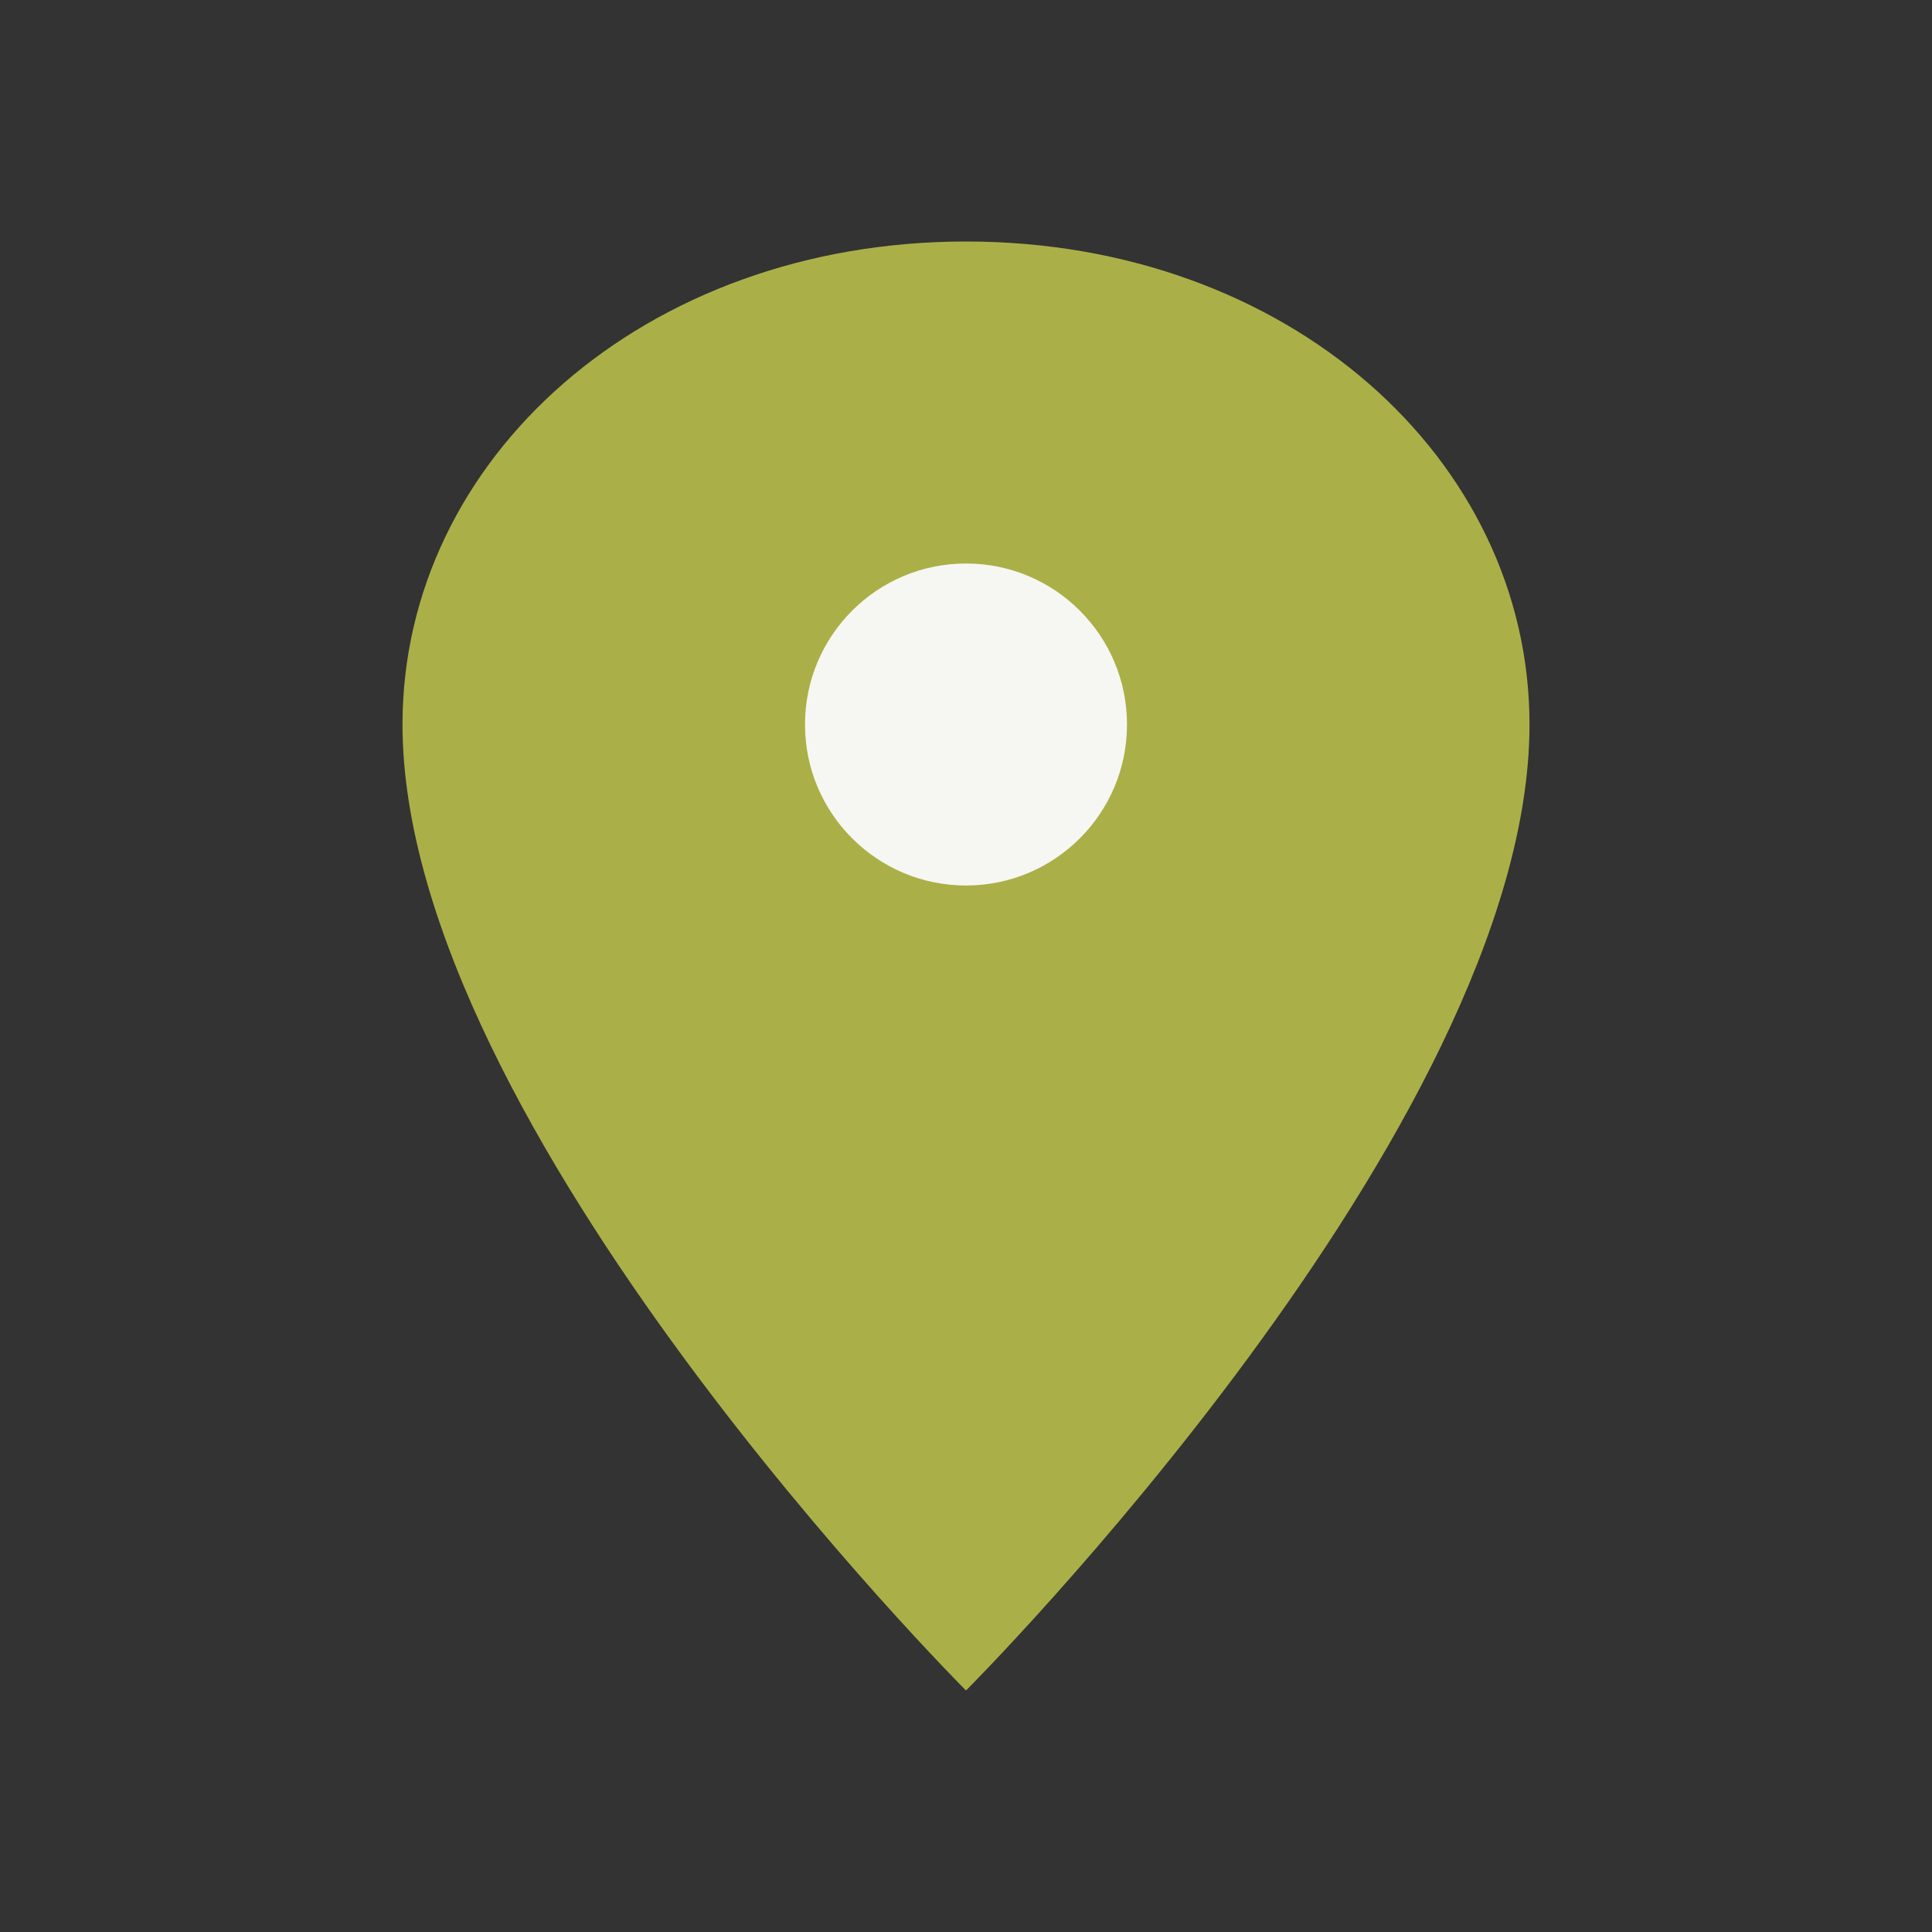 <?xml version="1.0" encoding="UTF-8"?>
<svg xmlns="http://www.w3.org/2000/svg" width="24" height="24" viewBox="0 0 24 24"><rect x="0" y="0" width="24" height="24" fill="#333333" stroke="none"/><path d="M12 3c4 0 7 2.7 7 6 0 5-7 12-7 12S5 14 5 9c0-3.3 3-6 7-6z" fill="#AAB047"/><circle cx="12" cy="9" r="2" fill="#F6F7F2"/></svg>